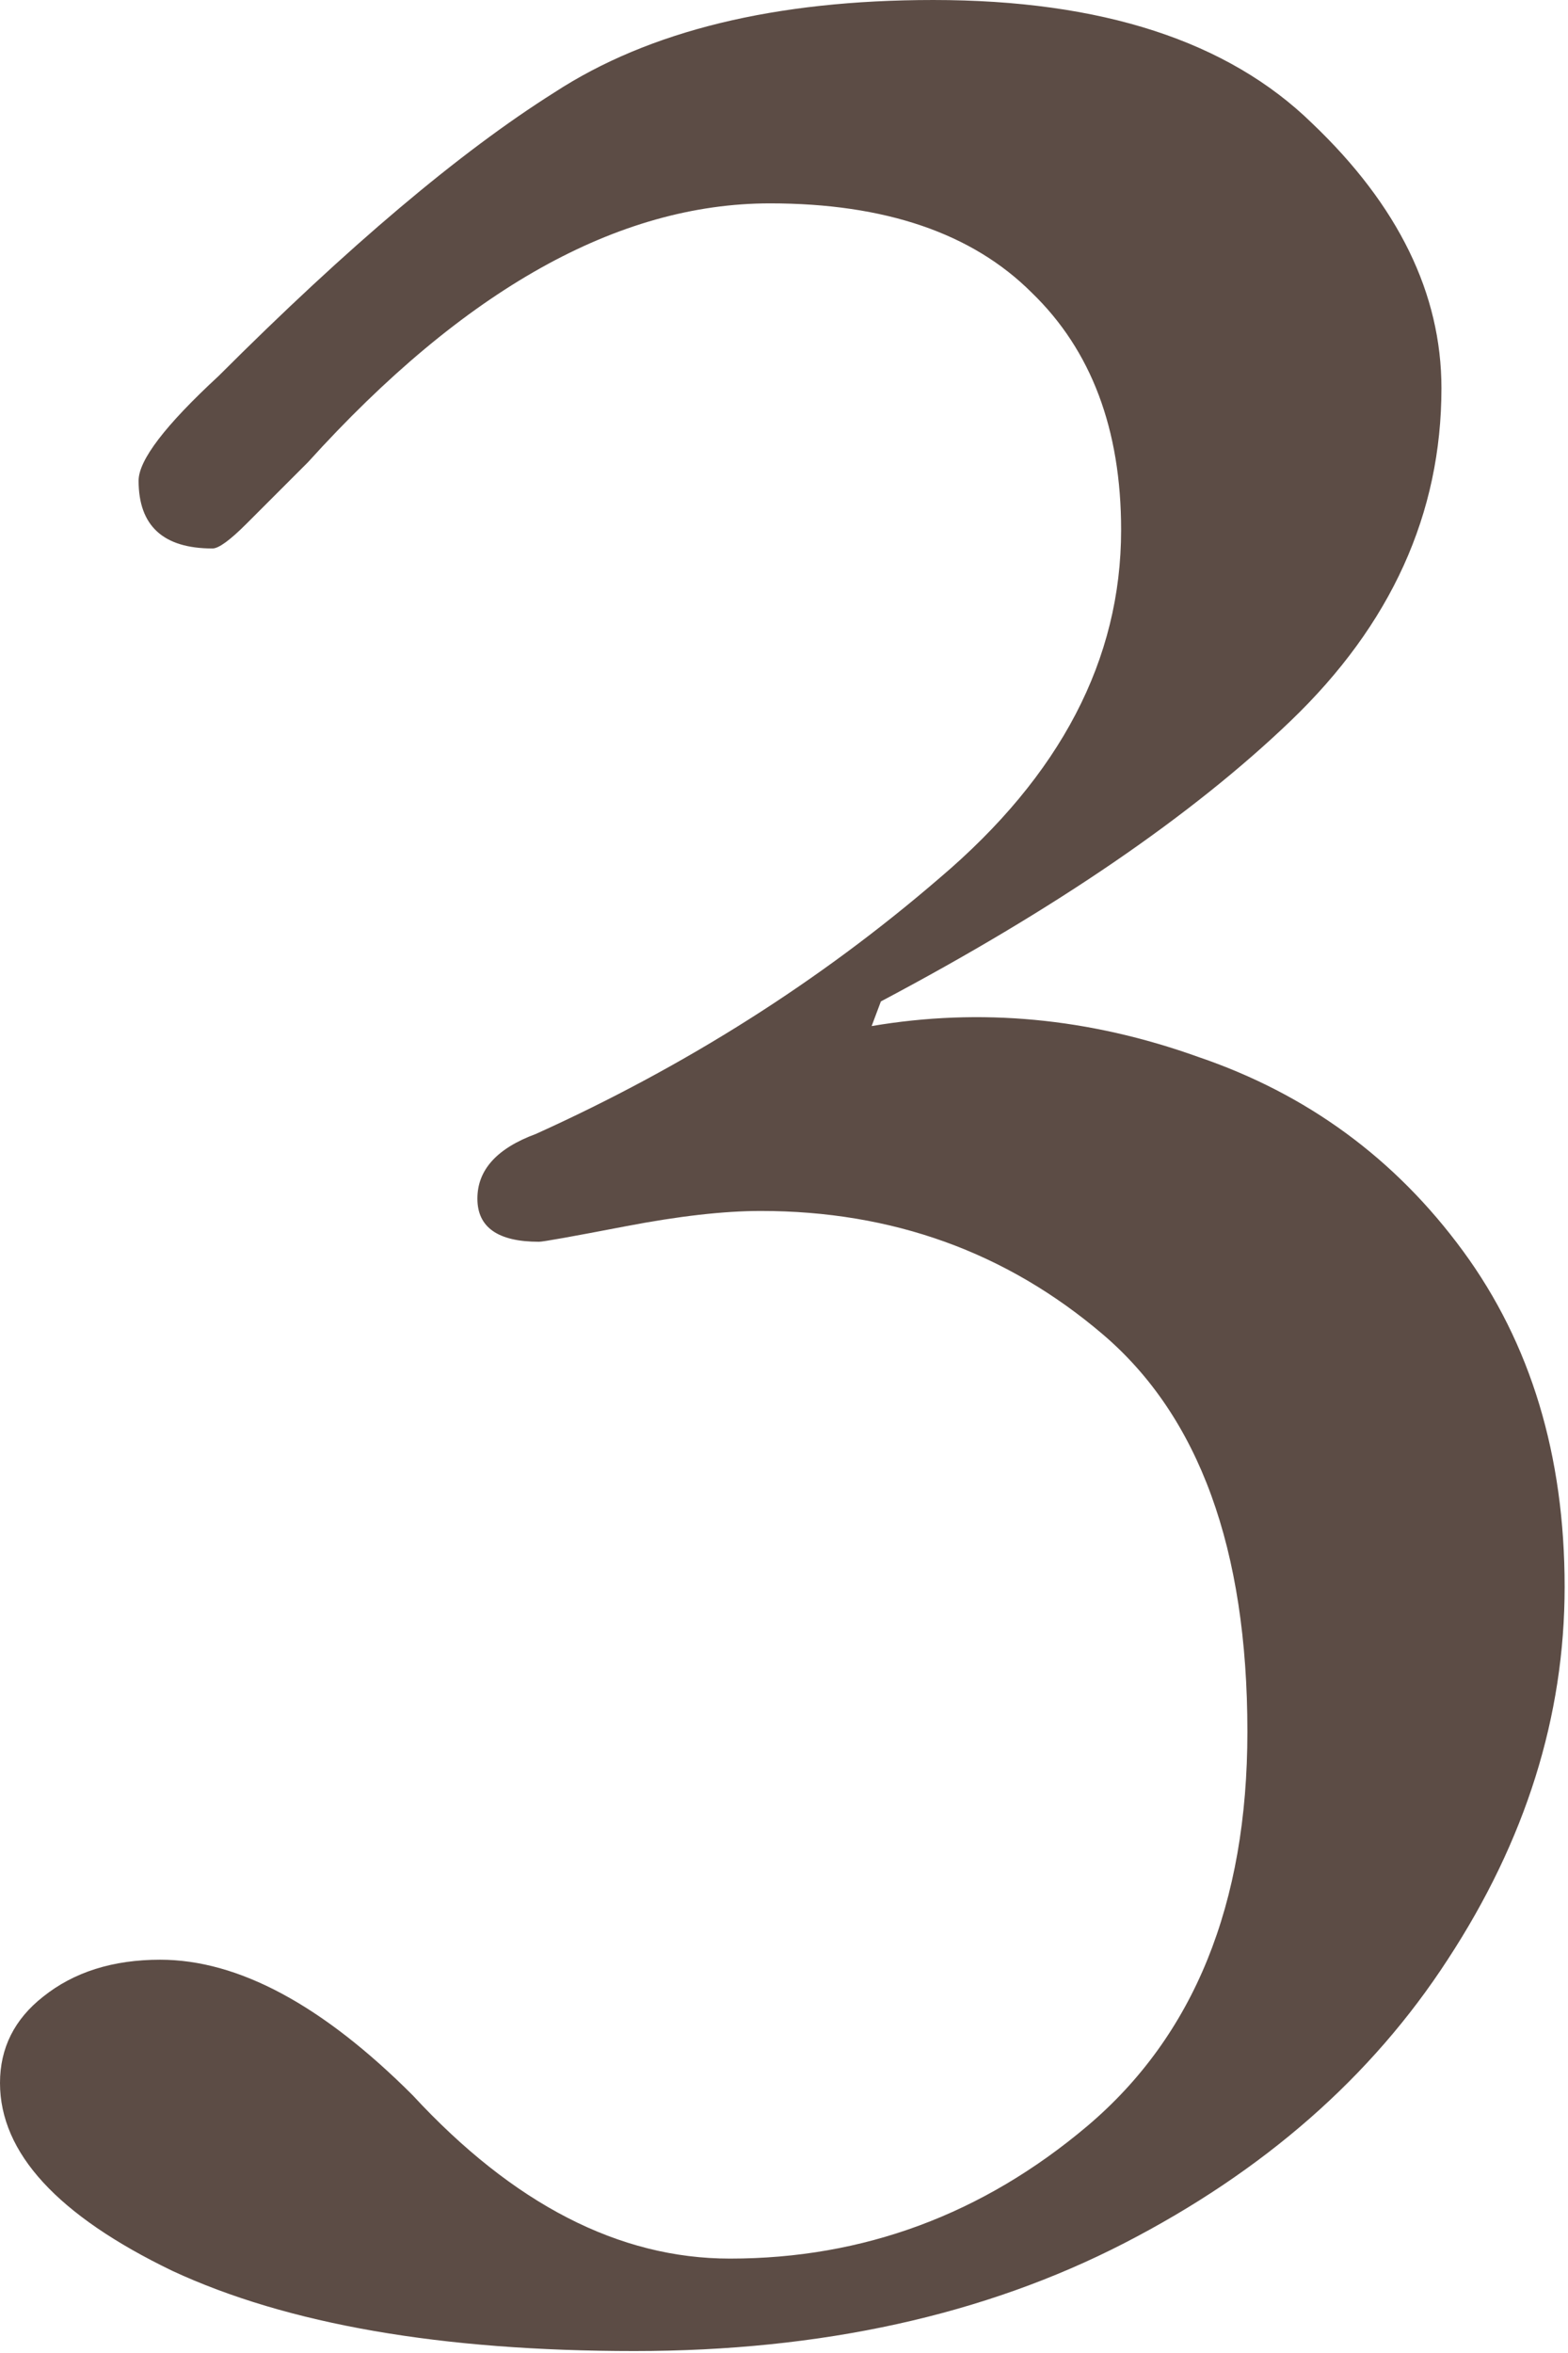 <?xml version="1.0" encoding="UTF-8"?> <svg xmlns="http://www.w3.org/2000/svg" width="28" height="42" viewBox="0 0 28 42" fill="none"><path d="M15.73 17.875L15.565 18.315C17.508 17.985 19.452 18.168 21.395 18.865C23.338 19.525 24.915 20.68 26.125 22.33C27.335 23.98 27.94 25.978 27.94 28.325C27.94 30.635 27.243 32.853 25.85 34.98C24.493 37.07 22.568 38.757 20.075 40.04C17.582 41.323 14.667 41.965 11.33 41.965C7.883 41.965 5.133 41.488 3.08 40.535C1.027 39.545 8.32975e-06 38.427 8.32975e-06 37.18C8.32975e-06 36.557 0.257 36.043 0.77 35.64C1.32 35.2 2.017 34.98 2.86 34.98C4.253 34.98 5.757 35.787 7.37 37.4C9.167 39.343 11.055 40.315 13.035 40.315C15.418 40.315 17.545 39.527 19.415 37.95C21.322 36.337 22.275 33.99 22.275 30.91C22.275 27.647 21.413 25.282 19.69 23.815C17.967 22.348 15.932 21.615 13.585 21.615C12.925 21.615 12.118 21.707 11.165 21.89C10.212 22.073 9.698 22.165 9.625 22.165C8.892 22.165 8.525 21.908 8.525 21.395C8.525 20.882 8.873 20.497 9.57 20.24C12.247 19.03 14.648 17.508 16.775 15.675C18.938 13.842 20.02 11.77 20.02 9.46C20.02 7.663 19.488 6.252 18.425 5.225C17.362 4.162 15.803 3.63 13.75 3.63C11.037 3.63 8.287 5.17 5.5 8.25C5.097 8.653 4.73 9.02 4.4 9.35C4.107 9.643 3.905 9.79 3.795 9.79C2.915 9.79 2.475 9.387 2.475 8.58C2.475 8.213 2.952 7.59 3.905 6.71C6.215 4.4 8.213 2.713 9.9 1.65C11.587 0.55 13.842 5.62072e-05 16.665 5.62072e-05C19.672 5.62072e-05 21.927 0.733 23.43 2.2C24.97 3.667 25.74 5.243 25.74 6.93C25.74 9.167 24.842 11.147 23.045 12.87C21.285 14.557 18.847 16.225 15.73 17.875Z" fill="#5C4C45"></path></svg> 